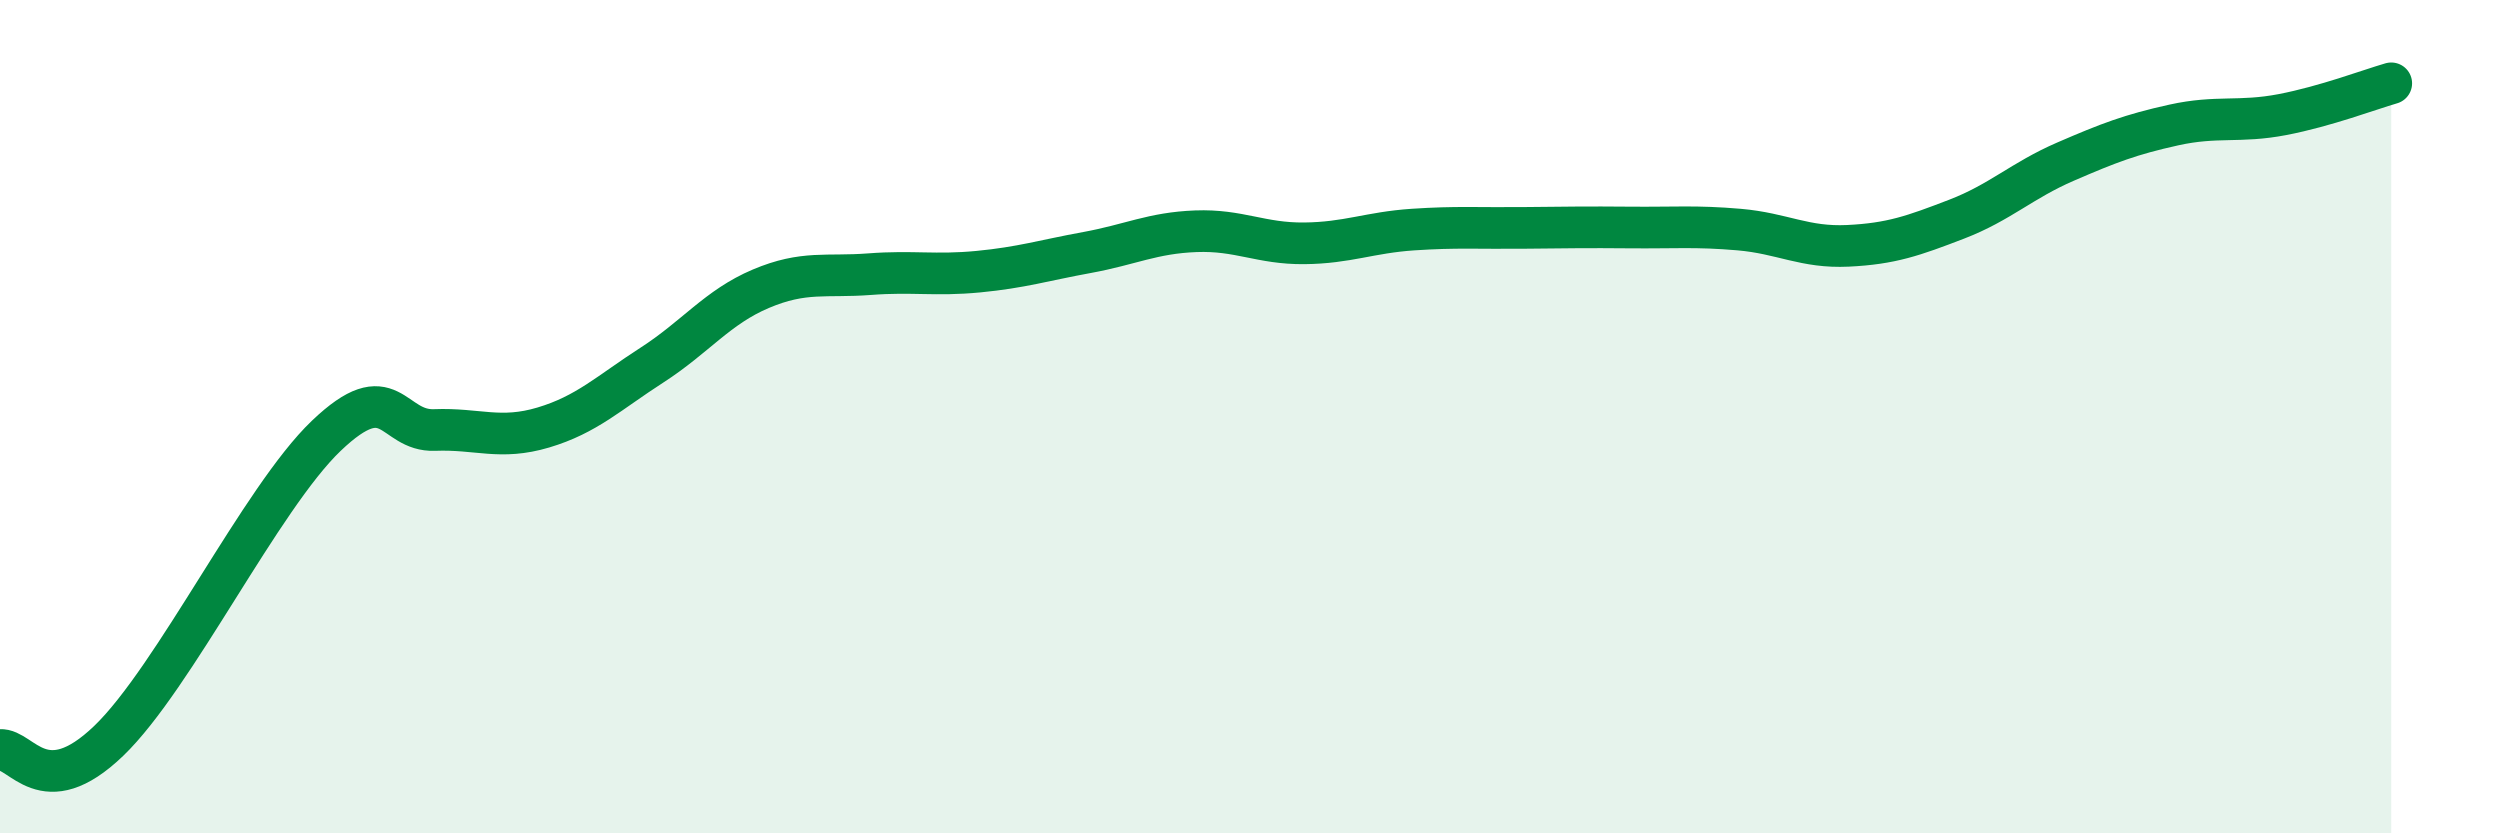 
    <svg width="60" height="20" viewBox="0 0 60 20" xmlns="http://www.w3.org/2000/svg">
      <path
        d="M 0,18 C 0.52,17.96 1.04,19.29 2.61,17.78 C 4.18,16.27 6.27,11.95 7.83,10.46 C 9.39,8.97 9.39,10.36 10.43,10.32 C 11.47,10.28 12,10.57 13.04,10.26 C 14.08,9.95 14.61,9.43 15.65,8.76 C 16.69,8.09 17.22,7.37 18.26,6.93 C 19.3,6.49 19.83,6.66 20.87,6.58 C 21.91,6.5 22.44,6.62 23.48,6.52 C 24.52,6.42 25.05,6.25 26.09,6.06 C 27.13,5.87 27.66,5.59 28.7,5.55 C 29.74,5.51 30.26,5.85 31.3,5.84 C 32.34,5.83 32.87,5.58 33.91,5.51 C 34.95,5.44 35.48,5.48 36.52,5.47 C 37.56,5.46 38.09,5.45 39.13,5.46 C 40.17,5.47 40.7,5.42 41.74,5.51 C 42.78,5.6 43.31,5.95 44.35,5.9 C 45.39,5.85 45.92,5.66 46.96,5.26 C 48,4.86 48.53,4.33 49.57,3.88 C 50.61,3.43 51.13,3.23 52.17,3 C 53.21,2.77 53.74,2.95 54.78,2.75 C 55.82,2.55 56.87,2.15 57.39,2L57.39 20L0 20Z"
        fill="#008740"
        opacity="0.1"
        stroke-linecap="round"
        stroke-linejoin="round"
      />
      <path
        d="M 0,18 C 0.52,17.96 1.04,19.29 2.61,17.78 C 4.18,16.27 6.27,11.95 7.83,10.46 C 9.39,8.97 9.39,10.36 10.43,10.32 C 11.47,10.28 12,10.57 13.04,10.26 C 14.08,9.95 14.61,9.43 15.65,8.76 C 16.69,8.09 17.22,7.37 18.26,6.93 C 19.3,6.49 19.83,6.66 20.87,6.58 C 21.91,6.5 22.44,6.62 23.48,6.52 C 24.52,6.42 25.05,6.25 26.09,6.06 C 27.13,5.87 27.66,5.59 28.7,5.55 C 29.74,5.51 30.26,5.85 31.3,5.84 C 32.34,5.83 32.87,5.58 33.91,5.51 C 34.95,5.44 35.48,5.48 36.52,5.47 C 37.56,5.46 38.09,5.45 39.13,5.46 C 40.17,5.47 40.7,5.42 41.74,5.51 C 42.78,5.6 43.31,5.95 44.35,5.9 C 45.39,5.85 45.92,5.66 46.96,5.26 C 48,4.86 48.53,4.33 49.57,3.88 C 50.61,3.43 51.13,3.23 52.17,3 C 53.21,2.77 53.74,2.95 54.78,2.75 C 55.82,2.55 56.87,2.15 57.39,2"
        stroke="#008740"
        stroke-width="1"
        fill="none"
        stroke-linecap="round"
        stroke-linejoin="round"
      />
    </svg>
  